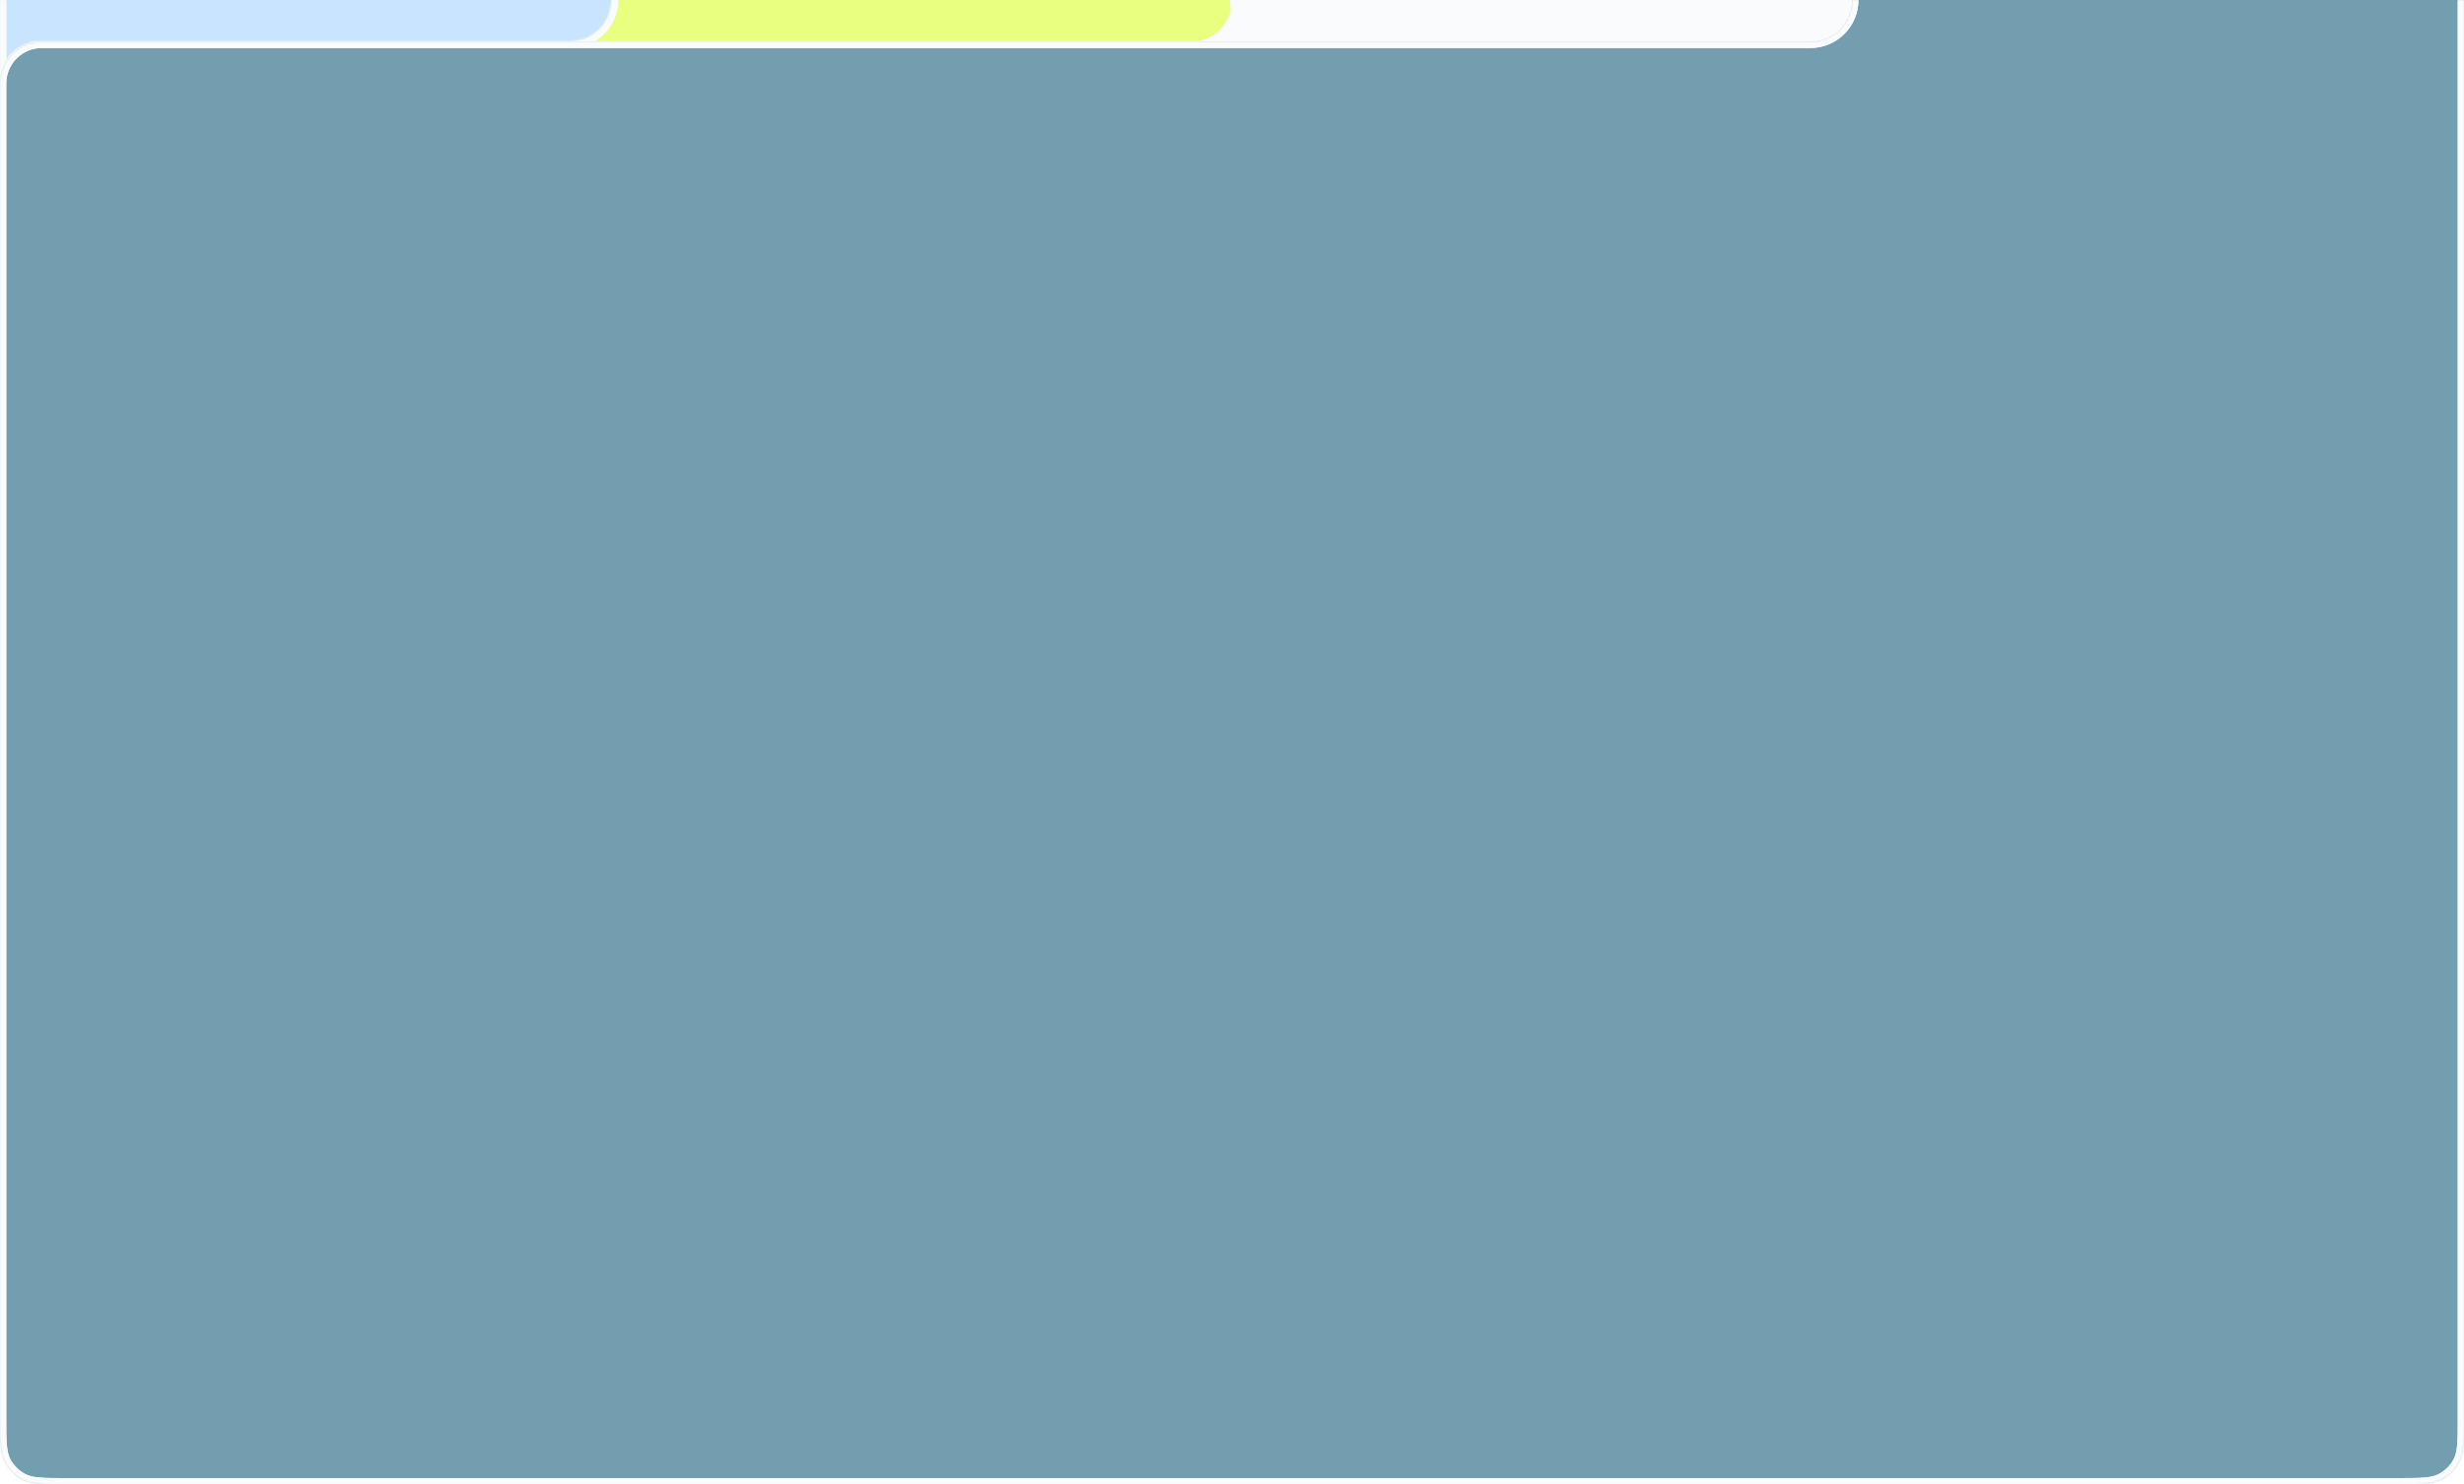 <?xml version="1.0" encoding="UTF-8"?> <svg xmlns="http://www.w3.org/2000/svg" viewBox="0 0 1180 711" fill="none"><g clip-path="url(#clip0_518_407)"><g filter="url(#filter0_n_518_407)"><mask id="path-1-inside-1_518_407" fill="white"><path d="M264 -84C275.201 -84 280.802 -84 285.08 -81.82C288.843 -79.903 291.903 -76.843 293.82 -73.08C296 -68.802 296 -63.201 296 -52V-9.53669e-07C296 11.046 304.954 20 316 20H1160C1171.05 20 1180 28.954 1180 40V679C1180 690.201 1180 695.802 1177.82 700.08C1175.9 703.843 1172.84 706.903 1169.08 708.82C1164.8 711 1159.2 711 1148 711H32C20.799 711 15.198 711 10.92 708.82C7.157 706.903 4.097 703.843 2.18 700.08C-0 695.802 0 690.201 0 679V-52C0 -63.201 -0 -68.802 2.18 -73.08C4.097 -76.843 7.157 -79.903 10.92 -81.82C15.198 -84 20.799 -84 32 -84H264Z"></path></mask><path d="M264 -84C275.201 -84 280.802 -84 285.08 -81.82C288.843 -79.903 291.903 -76.843 293.82 -73.08C296 -68.802 296 -63.201 296 -52V-9.53669e-07C296 11.046 304.954 20 316 20H1160C1171.05 20 1180 28.954 1180 40V679C1180 690.201 1180 695.802 1177.82 700.08C1175.9 703.843 1172.84 706.903 1169.08 708.82C1164.8 711 1159.2 711 1148 711H32C20.799 711 15.198 711 10.92 708.82C7.157 706.903 4.097 703.843 2.18 700.08C-0 695.802 0 690.201 0 679V-52C0 -63.201 -0 -68.802 2.18 -73.08C4.097 -76.843 7.157 -79.903 10.92 -81.82C15.198 -84 20.799 -84 32 -84H264Z" fill="#C9E4FF"></path><path d="M285.08 -81.82L286.442 -84.493L286.442 -84.493L285.08 -81.82ZM293.82 -73.08L296.493 -74.442L296.493 -74.442L293.82 -73.08ZM1180 679H1183H1180ZM1177.82 700.08L1180.49 701.442L1180.49 701.442L1177.82 700.08ZM1169.08 708.82L1170.44 711.493L1170.44 711.493L1169.08 708.82ZM10.92 708.82L9.558 711.493L9.558 711.493L10.92 708.82ZM2.18 700.08L-0.493 701.442L-0.493 701.442L2.18 700.08ZM2.18 -73.08L-0.493 -74.442L-0.493 -74.442L2.18 -73.08ZM10.92 -81.82L9.558 -84.493L9.558 -84.493L10.92 -81.82ZM264 -84V-81C269.65 -81 273.707 -80.998 276.892 -80.738C280.041 -80.48 282.072 -79.986 283.718 -79.147L285.08 -81.82L286.442 -84.493C283.809 -85.835 280.901 -86.43 277.38 -86.718C273.895 -87.002 269.551 -87 264 -87V-84ZM285.08 -81.82L283.718 -79.147C286.917 -77.517 289.517 -74.917 291.147 -71.718L293.82 -73.08L296.493 -74.442C294.288 -78.77 290.77 -82.288 286.442 -84.493L285.08 -81.82ZM293.82 -73.08L291.147 -71.718C291.986 -70.072 292.48 -68.041 292.738 -64.892C292.998 -61.707 293 -57.65 293 -52H296H299C299 -57.551 299.002 -61.895 298.718 -65.38C298.43 -68.901 297.835 -71.809 296.493 -74.442L293.82 -73.08ZM296 -52H293V-9.53669e-07H296H299V-52H296ZM316 20V23H1160V20V17H316V20ZM1180 40H1177V679H1180H1183V40H1180ZM1180 679H1177C1177 684.65 1177 688.707 1176.74 691.892C1176.48 695.041 1175.99 697.072 1175.15 698.718L1177.82 700.08L1180.49 701.442C1181.83 698.809 1182.43 695.901 1182.72 692.38C1183 688.895 1183 684.551 1183 679H1180ZM1177.82 700.08L1175.15 698.718C1173.52 701.917 1170.92 704.517 1167.72 706.147L1169.08 708.82L1170.44 711.493C1174.77 709.288 1178.29 705.77 1180.49 701.442L1177.82 700.08ZM1169.08 708.82L1167.72 706.147C1166.07 706.986 1164.04 707.48 1160.89 707.738C1157.71 707.998 1153.65 708 1148 708V711V714C1153.55 714 1157.89 714.002 1161.38 713.718C1164.9 713.43 1167.81 712.835 1170.44 711.493L1169.08 708.82ZM1148 711V708H32V711V714H1148V711ZM32 711V708C26.35 708 22.293 707.998 19.108 707.738C15.959 707.48 13.928 706.986 12.282 706.147L10.92 708.82L9.558 711.493C12.191 712.835 15.099 713.43 18.62 713.718C22.105 714.002 26.449 714 32 714V711ZM10.92 708.82L12.282 706.147C9.083 704.517 6.483 701.917 4.853 698.718L2.18 700.08L-0.493 701.442C1.712 705.77 5.23 709.288 9.558 711.493L10.92 708.82ZM2.18 700.08L4.853 698.718C4.014 697.072 3.52 695.041 3.262 691.892C3.002 688.707 3 684.65 3 679H0H-3C-3 684.551 -3.002 688.895 -2.718 692.38C-2.43 695.901 -1.835 698.809 -0.493 701.442L2.18 700.08ZM0 679H3V-52H0H-3V679H0ZM0 -52H3C3 -57.65 3.002 -61.707 3.262 -64.892C3.52 -68.041 4.014 -70.072 4.853 -71.718L2.18 -73.08L-0.493 -74.442C-1.835 -71.809 -2.43 -68.901 -2.718 -65.38C-3.002 -61.895 -3 -57.551 -3 -52H0ZM2.18 -73.08L4.853 -71.718C6.483 -74.917 9.083 -77.517 12.282 -79.147L10.92 -81.82L9.558 -84.493C5.23 -82.288 1.712 -78.77 -0.493 -74.442L2.18 -73.08ZM10.92 -81.82L12.282 -79.147C13.928 -79.986 15.959 -80.48 19.108 -80.738C22.293 -80.998 26.35 -81 32 -81V-84V-87C26.449 -87 22.105 -87.002 18.62 -86.718C15.099 -86.43 12.191 -85.835 9.558 -84.493L10.92 -81.82ZM32 -84V-81H264V-84V-87H32V-84ZM1160 20V23C1169.39 23 1177 30.611 1177 40H1180H1183C1183 27.297 1172.7 17 1160 17V20ZM296 -9.53669e-07H293C293 12.703 303.297 23 316 23V20V17C306.611 17 299 9.389 299 -9.53669e-07H296Z" fill="#F9FBFC" mask="url(#path-1-inside-1_518_407)"></path></g><mask id="path-3-inside-2_518_407" fill="white"><path d="M264 -84C275.201 -84 280.802 -84 285.08 -81.82C288.843 -79.903 291.903 -76.843 293.82 -73.08C296 -68.802 296 -63.201 296 -52V-9.53674e-07C296 11.046 304.954 20 316 20H1160C1171.05 20 1180 28.954 1180 40V679C1180 690.201 1180 695.802 1177.82 700.08C1175.9 703.843 1172.84 706.903 1169.08 708.82C1164.8 711 1159.2 711 1148 711H32C20.799 711 15.198 711 10.92 708.82C7.157 706.903 4.097 703.843 2.18 700.08C-0 695.802 0 690.201 0 679V-52C0 -63.201 -0 -68.802 2.18 -73.08C4.097 -76.843 7.157 -79.903 10.92 -81.82C15.198 -84 20.799 -84 32 -84H264Z"></path></mask><path d="M285.08 -81.82L286.442 -84.493L286.442 -84.493L285.08 -81.82ZM293.82 -73.08L296.493 -74.442L296.493 -74.442L293.82 -73.08ZM1180 679H1183H1180ZM1177.82 700.08L1180.49 701.442L1180.49 701.442L1177.82 700.08ZM1169.08 708.82L1170.44 711.493L1170.44 711.493L1169.08 708.82ZM10.92 708.82L9.558 711.493L9.558 711.493L10.92 708.82ZM2.18 700.08L-0.493 701.442L-0.493 701.442L2.18 700.08ZM2.18 -73.08L-0.493 -74.442L-0.493 -74.442L2.18 -73.08ZM10.92 -81.82L9.558 -84.493L9.558 -84.493L10.92 -81.82ZM264 -84V-81C269.65 -81 273.707 -80.998 276.892 -80.738C280.041 -80.48 282.072 -79.986 283.718 -79.147L285.08 -81.82L286.442 -84.493C283.809 -85.835 280.901 -86.43 277.38 -86.718C273.895 -87.002 269.551 -87 264 -87V-84ZM285.08 -81.82L283.718 -79.147C286.917 -77.517 289.517 -74.917 291.147 -71.718L293.82 -73.08L296.493 -74.442C294.288 -78.77 290.77 -82.288 286.442 -84.493L285.08 -81.82ZM293.82 -73.08L291.147 -71.718C291.986 -70.072 292.48 -68.041 292.738 -64.892C292.998 -61.707 293 -57.65 293 -52H296H299C299 -57.551 299.002 -61.895 298.718 -65.38C298.43 -68.901 297.835 -71.809 296.493 -74.442L293.82 -73.08ZM296 -52H293V-9.53674e-07H296H299V-52H296ZM316 20V23H1160V20V17H316V20ZM1180 40H1177V679H1180H1183V40H1180ZM1180 679H1177C1177 684.65 1177 688.707 1176.74 691.892C1176.48 695.041 1175.99 697.072 1175.15 698.718L1177.82 700.08L1180.49 701.442C1181.83 698.809 1182.43 695.901 1182.72 692.38C1183 688.895 1183 684.551 1183 679H1180ZM1177.82 700.08L1175.15 698.718C1173.52 701.917 1170.92 704.517 1167.72 706.147L1169.08 708.82L1170.44 711.493C1174.77 709.288 1178.29 705.77 1180.49 701.442L1177.82 700.08ZM1169.08 708.82L1167.72 706.147C1166.07 706.986 1164.04 707.48 1160.89 707.738C1157.71 707.998 1153.65 708 1148 708V711V714C1153.55 714 1157.89 714.002 1161.38 713.718C1164.9 713.43 1167.81 712.835 1170.44 711.493L1169.08 708.82ZM1148 711V708H32V711V714H1148V711ZM32 711V708C26.35 708 22.293 707.998 19.108 707.738C15.959 707.48 13.928 706.986 12.282 706.147L10.92 708.82L9.558 711.493C12.191 712.835 15.099 713.43 18.62 713.718C22.105 714.002 26.449 714 32 714V711ZM10.92 708.82L12.282 706.147C9.083 704.517 6.483 701.917 4.853 698.718L2.18 700.08L-0.493 701.442C1.712 705.77 5.23 709.288 9.558 711.493L10.92 708.82ZM2.18 700.08L4.853 698.718C4.014 697.072 3.52 695.041 3.262 691.892C3.002 688.707 3 684.65 3 679H0H-3C-3 684.551 -3.002 688.895 -2.718 692.38C-2.43 695.901 -1.835 698.809 -0.493 701.442L2.18 700.08ZM0 679H3V-52H0H-3V679H0ZM0 -52H3C3 -57.65 3.002 -61.707 3.262 -64.892C3.52 -68.041 4.014 -70.072 4.853 -71.718L2.18 -73.08L-0.493 -74.442C-1.835 -71.809 -2.43 -68.901 -2.718 -65.38C-3.002 -61.895 -3 -57.551 -3 -52H0ZM2.18 -73.08L4.853 -71.718C6.483 -74.917 9.083 -77.517 12.282 -79.147L10.92 -81.82L9.558 -84.493C5.23 -82.288 1.712 -78.77 -0.493 -74.442L2.18 -73.08ZM10.92 -81.82L12.282 -79.147C13.928 -79.986 15.959 -80.48 19.108 -80.738C22.293 -80.998 26.35 -81 32 -81V-84V-87C26.449 -87 22.105 -87.002 18.62 -86.718C15.099 -86.43 12.191 -85.835 9.558 -84.493L10.92 -81.82ZM32 -84V-81H264V-84V-87H32V-84ZM1160 20V23C1169.39 23 1177 30.611 1177 40H1180H1183C1183 27.297 1172.7 17 1160 17V20ZM296 -9.53674e-07H293C293 12.703 303.297 23 316 23V20V17C306.611 17 299 9.389 299 -9.53674e-07H296Z" fill="#F9FBFC" mask="url(#path-3-inside-2_518_407)"></path><g filter="url(#filter1_n_518_407)"><mask id="path-5-inside-3_518_407" fill="white"><path d="M560 -84C571.201 -84 576.802 -84 581.08 -81.82C584.843 -79.903 587.903 -76.843 589.82 -73.08C592 -68.802 592 -63.201 592 -52V-9.53669e-07C592 11.046 600.954 20 612 20H1160C1171.05 20 1180 28.954 1180 40V679C1180 690.201 1180 695.802 1177.82 700.08C1175.9 703.843 1172.84 706.903 1169.08 708.82C1164.8 711 1159.2 711 1148 711H32C20.799 711 15.198 711 10.92 708.82C7.157 706.903 4.097 703.843 2.18 700.08C-0 695.802 0 690.201 0 679V40C0 28.954 8.954 20 20 20H273C284.046 20 293 11.046 293 -9.53669e-07V-52C293 -63.201 293 -68.802 295.18 -73.08C297.097 -76.843 300.157 -79.903 303.92 -81.82C308.198 -84 313.799 -84 325 -84H560Z"></path></mask><path d="M560 -84C571.201 -84 576.802 -84 581.08 -81.82C584.843 -79.903 587.903 -76.843 589.82 -73.08C592 -68.802 592 -63.201 592 -52V-9.53669e-07C592 11.046 600.954 20 612 20H1160C1171.05 20 1180 28.954 1180 40V679C1180 690.201 1180 695.802 1177.82 700.08C1175.9 703.843 1172.84 706.903 1169.08 708.82C1164.8 711 1159.2 711 1148 711H32C20.799 711 15.198 711 10.92 708.82C7.157 706.903 4.097 703.843 2.18 700.08C-0 695.802 0 690.201 0 679V40C0 28.954 8.954 20 20 20H273C284.046 20 293 11.046 293 -9.53669e-07V-52C293 -63.201 293 -68.802 295.18 -73.08C297.097 -76.843 300.157 -79.903 303.92 -81.82C308.198 -84 313.799 -84 325 -84H560Z" fill="#E9FF80"></path><path d="M581.08 -81.82L582.442 -84.493L582.442 -84.493L581.08 -81.82ZM589.82 -73.08L592.493 -74.442L592.493 -74.442L589.82 -73.08ZM1180 679H1183H1180ZM1177.82 700.08L1180.49 701.442L1180.49 701.442L1177.82 700.08ZM1169.08 708.82L1170.44 711.493L1170.44 711.493L1169.08 708.82ZM10.92 708.82L9.558 711.493L9.558 711.493L10.92 708.82ZM2.18 700.08L-0.493 701.442L-0.493 701.442L2.18 700.08ZM295.18 -73.08L292.507 -74.442L292.507 -74.442L295.18 -73.08ZM303.92 -81.82L302.558 -84.493L302.558 -84.493L303.92 -81.82ZM560 -84V-81C565.65 -81 569.707 -80.998 572.892 -80.738C576.041 -80.48 578.072 -79.986 579.718 -79.147L581.08 -81.82L582.442 -84.493C579.809 -85.835 576.901 -86.43 573.38 -86.718C569.895 -87.002 565.551 -87 560 -87V-84ZM581.08 -81.82L579.718 -79.147C582.917 -77.517 585.517 -74.917 587.147 -71.718L589.82 -73.08L592.493 -74.442C590.288 -78.77 586.77 -82.288 582.442 -84.493L581.08 -81.82ZM589.82 -73.08L587.147 -71.718C587.986 -70.072 588.48 -68.041 588.738 -64.892C588.998 -61.707 589 -57.65 589 -52H592H595C595 -57.551 595.002 -61.895 594.718 -65.38C594.43 -68.901 593.835 -71.809 592.493 -74.442L589.82 -73.08ZM592 -52H589V-9.53669e-07H592H595V-52H592ZM612 20V23H1160V20V17H612V20ZM1180 40H1177V679H1180H1183V40H1180ZM1180 679H1177C1177 684.65 1177 688.707 1176.74 691.892C1176.48 695.041 1175.99 697.072 1175.15 698.718L1177.82 700.08L1180.49 701.442C1181.83 698.809 1182.43 695.901 1182.72 692.38C1183 688.895 1183 684.551 1183 679H1180ZM1177.82 700.08L1175.15 698.718C1173.52 701.917 1170.92 704.517 1167.72 706.147L1169.08 708.82L1170.44 711.493C1174.77 709.288 1178.29 705.77 1180.49 701.442L1177.82 700.08ZM1169.08 708.82L1167.72 706.147C1166.07 706.986 1164.04 707.48 1160.89 707.738C1157.71 707.998 1153.65 708 1148 708V711V714C1153.55 714 1157.89 714.002 1161.38 713.718C1164.9 713.43 1167.81 712.835 1170.44 711.493L1169.08 708.82ZM1148 711V708H32V711V714H1148V711ZM32 711V708C26.35 708 22.293 707.998 19.108 707.738C15.959 707.48 13.928 706.986 12.282 706.147L10.92 708.82L9.558 711.493C12.191 712.835 15.099 713.43 18.62 713.718C22.105 714.002 26.449 714 32 714V711ZM10.92 708.82L12.282 706.147C9.083 704.517 6.483 701.917 4.853 698.718L2.18 700.08L-0.493 701.442C1.712 705.77 5.23 709.288 9.558 711.493L10.92 708.82ZM2.18 700.08L4.853 698.718C4.014 697.072 3.52 695.041 3.262 691.892C3.002 688.707 3 684.65 3 679H0H-3C-3 684.551 -3.002 688.895 -2.718 692.38C-2.43 695.901 -1.835 698.809 -0.493 701.442L2.18 700.08ZM0 679H3V40H0H-3V679H0ZM20 20V23H273V20V17H20V20ZM293 -9.53669e-07H296V-52H293H290V-9.53669e-07H293ZM293 -52H296C296 -57.65 296.002 -61.707 296.262 -64.892C296.52 -68.041 297.014 -70.072 297.853 -71.718L295.18 -73.08L292.507 -74.442C291.165 -71.809 290.57 -68.901 290.282 -65.38C289.998 -61.895 290 -57.551 290 -52H293ZM295.18 -73.08L297.853 -71.718C299.483 -74.917 302.083 -77.517 305.282 -79.147L303.92 -81.82L302.558 -84.493C298.23 -82.288 294.712 -78.77 292.507 -74.442L295.18 -73.08ZM303.92 -81.82L305.282 -79.147C306.928 -79.986 308.959 -80.48 312.108 -80.738C315.293 -80.998 319.35 -81 325 -81V-84V-87C319.449 -87 315.105 -87.002 311.62 -86.718C308.099 -86.43 305.191 -85.835 302.558 -84.493L303.92 -81.82ZM325 -84V-81H560V-84V-87H325V-84ZM273 20V23C285.703 23 296 12.703 296 -9.53669e-07H293H290C290 9.389 282.389 17 273 17V20ZM1160 20V23C1169.39 23 1177 30.611 1177 40H1180H1183C1183 27.297 1172.7 17 1160 17V20ZM0 40H3C3 30.611 10.611 23 20 23V20V17C7.297 17 -3 27.297 -3 40H0ZM592 -9.53669e-07H589C589 12.703 599.297 23 612 23V20V17C602.611 17 595 9.389 595 -9.53669e-07H592Z" fill="#F9FBFC" mask="url(#path-5-inside-3_518_407)"></path></g><mask id="path-7-inside-4_518_407" fill="white"><path d="M560 -84C571.201 -84 576.802 -84 581.08 -81.82C584.843 -79.903 587.903 -76.843 589.82 -73.08C592 -68.802 592 -63.201 592 -52V-9.53669e-07C592 11.046 600.954 20 612 20H1160C1171.05 20 1180 28.954 1180 40V679C1180 690.201 1180 695.802 1177.82 700.08C1175.9 703.843 1172.84 706.903 1169.08 708.82C1164.8 711 1159.2 711 1148 711H32C20.799 711 15.198 711 10.92 708.82C7.157 706.903 4.097 703.843 2.18 700.08C-0 695.802 0 690.201 0 679V40C0 28.954 8.954 20 20 20H273C284.046 20 293 11.046 293 -9.53669e-07V-52C293 -63.201 293 -68.802 295.18 -73.08C297.097 -76.843 300.157 -79.903 303.92 -81.82C308.198 -84 313.799 -84 325 -84H560Z"></path></mask><path d="M581.08 -81.82L582.442 -84.493L582.442 -84.493L581.08 -81.82ZM589.82 -73.08L592.493 -74.442L592.493 -74.442L589.82 -73.08ZM1180 679H1183H1180ZM1177.82 700.08L1180.49 701.442L1180.49 701.442L1177.82 700.08ZM1169.08 708.82L1170.44 711.493L1170.44 711.493L1169.08 708.82ZM10.92 708.82L9.558 711.493L9.558 711.493L10.92 708.82ZM2.18 700.08L-0.493 701.442L-0.493 701.442L2.18 700.08ZM295.18 -73.08L292.507 -74.442L292.507 -74.442L295.18 -73.08ZM303.92 -81.82L302.558 -84.493L302.558 -84.493L303.92 -81.82ZM560 -84V-81C565.65 -81 569.707 -80.998 572.892 -80.738C576.041 -80.48 578.072 -79.986 579.718 -79.147L581.08 -81.82L582.442 -84.493C579.809 -85.835 576.901 -86.43 573.38 -86.718C569.895 -87.002 565.551 -87 560 -87V-84ZM581.08 -81.82L579.718 -79.147C582.917 -77.517 585.517 -74.917 587.147 -71.718L589.82 -73.08L592.493 -74.442C590.288 -78.77 586.77 -82.288 582.442 -84.493L581.08 -81.82ZM589.82 -73.08L587.147 -71.718C587.986 -70.072 588.48 -68.041 588.738 -64.892C588.998 -61.707 589 -57.65 589 -52H592H595C595 -57.551 595.002 -61.895 594.718 -65.38C594.43 -68.901 593.835 -71.809 592.493 -74.442L589.82 -73.08ZM592 -52H589V-9.53669e-07H592H595V-52H592ZM612 20V23H1160V20V17H612V20ZM1180 40H1177V679H1180H1183V40H1180ZM1180 679H1177C1177 684.65 1177 688.707 1176.74 691.892C1176.48 695.041 1175.99 697.072 1175.15 698.718L1177.82 700.08L1180.49 701.442C1181.83 698.809 1182.43 695.901 1182.72 692.38C1183 688.895 1183 684.551 1183 679H1180ZM1177.82 700.08L1175.15 698.718C1173.52 701.917 1170.92 704.517 1167.72 706.147L1169.08 708.82L1170.44 711.493C1174.77 709.288 1178.29 705.77 1180.49 701.442L1177.82 700.08ZM1169.08 708.82L1167.72 706.147C1166.07 706.986 1164.04 707.48 1160.89 707.738C1157.71 707.998 1153.65 708 1148 708V711V714C1153.55 714 1157.89 714.002 1161.38 713.718C1164.9 713.43 1167.81 712.835 1170.44 711.493L1169.08 708.82ZM1148 711V708H32V711V714H1148V711ZM32 711V708C26.35 708 22.293 707.998 19.108 707.738C15.959 707.48 13.928 706.986 12.282 706.147L10.92 708.82L9.558 711.493C12.191 712.835 15.099 713.43 18.62 713.718C22.105 714.002 26.449 714 32 714V711ZM10.92 708.82L12.282 706.147C9.083 704.517 6.483 701.917 4.853 698.718L2.18 700.08L-0.493 701.442C1.712 705.77 5.23 709.288 9.558 711.493L10.92 708.82ZM2.18 700.08L4.853 698.718C4.014 697.072 3.52 695.041 3.262 691.892C3.002 688.707 3 684.65 3 679H0H-3C-3 684.551 -3.002 688.895 -2.718 692.38C-2.43 695.901 -1.835 698.809 -0.493 701.442L2.18 700.08ZM0 679H3V40H0H-3V679H0ZM20 20V23H273V20V17H20V20ZM293 -9.53669e-07H296V-52H293H290V-9.53669e-07H293ZM293 -52H296C296 -57.65 296.002 -61.707 296.262 -64.892C296.52 -68.041 297.014 -70.072 297.853 -71.718L295.18 -73.08L292.507 -74.442C291.165 -71.809 290.57 -68.901 290.282 -65.38C289.998 -61.895 290 -57.551 290 -52H293ZM295.18 -73.08L297.853 -71.718C299.483 -74.917 302.083 -77.517 305.282 -79.147L303.92 -81.82L302.558 -84.493C298.23 -82.288 294.712 -78.77 292.507 -74.442L295.18 -73.08ZM303.92 -81.82L305.282 -79.147C306.928 -79.986 308.959 -80.48 312.108 -80.738C315.293 -80.998 319.35 -81 325 -81V-84V-87C319.449 -87 315.105 -87.002 311.62 -86.718C308.099 -86.43 305.191 -85.835 302.558 -84.493L303.92 -81.82ZM325 -84V-81H560V-84V-87H325V-84ZM273 20V23C285.703 23 296 12.703 296 -9.53669e-07H293H290C290 9.389 282.389 17 273 17V20ZM1160 20V23C1169.39 23 1177 30.611 1177 40H1180H1183C1183 27.297 1172.7 17 1160 17V20ZM0 40H3C3 30.611 10.611 23 20 23V20V17C7.297 17 -3 27.297 -3 40H0ZM592 -9.53669e-07H589C589 12.703 599.297 23 612 23V20V17C602.611 17 595 9.389 595 -9.53669e-07H592Z" fill="#F9FBFC" mask="url(#path-7-inside-4_518_407)"></path><g filter="url(#filter2_n_518_407)"><path d="M858 -84C869.201 -84 874.802 -84 879.08 -81.82C882.843 -79.903 885.903 -76.843 887.82 -73.08C890 -68.802 890 -63.201 890 -52V-9.53674e-07C890 11.046 898.954 20 910 20H1160C1171.05 20 1180 28.954 1180 40V679C1180 690.201 1180 695.802 1177.82 700.08C1175.9 703.843 1172.84 706.903 1169.08 708.82C1164.8 711 1159.2 711 1148 711H32C20.799 711 15.198 711 10.92 708.82C7.157 706.903 4.097 703.843 2.18 700.08C-0 695.802 0 690.201 0 679V40C0 28.954 8.954 20 20 20H570C581.046 20 590 11.046 590 -9.53674e-07V-52C590 -63.201 590 -68.802 592.18 -73.08C594.097 -76.843 597.157 -79.903 600.92 -81.82C605.198 -84 610.799 -84 622 -84H858Z" fill="#F9FBFC"></path></g><g filter="url(#filter3_n_518_407)"><mask id="path-10-inside-5_518_407" fill="white"><path d="M1148 -84C1159.2 -84 1164.8 -84 1169.08 -81.82C1172.84 -79.903 1175.9 -76.843 1177.82 -73.08C1180 -68.802 1180 -63.201 1180 -52V679C1180 690.201 1180 695.802 1177.82 700.08C1175.9 703.843 1172.84 706.903 1169.08 708.82C1164.8 711 1159.2 711 1148 711H32C20.799 711 15.198 711 10.92 708.82C7.157 706.903 4.097 703.843 2.18 700.08C-0 695.802 0 690.201 0 679V40C0 28.954 8.954 20 20 20H867C878.046 20 887 11.046 887 -9.53669e-07V-52C887 -63.201 887 -68.802 889.18 -73.08C891.097 -76.843 894.157 -79.903 897.92 -81.82C902.198 -84 907.799 -84 919 -84H1148Z"></path></mask><path d="M1148 -84C1159.2 -84 1164.8 -84 1169.08 -81.82C1172.84 -79.903 1175.9 -76.843 1177.82 -73.08C1180 -68.802 1180 -63.201 1180 -52V679C1180 690.201 1180 695.802 1177.82 700.08C1175.9 703.843 1172.84 706.903 1169.08 708.82C1164.8 711 1159.2 711 1148 711H32C20.799 711 15.198 711 10.92 708.82C7.157 706.903 4.097 703.843 2.18 700.08C-0 695.802 0 690.201 0 679V40C0 28.954 8.954 20 20 20H867C878.046 20 887 11.046 887 -9.53669e-07V-52C887 -63.201 887 -68.802 889.18 -73.08C891.097 -76.843 894.157 -79.903 897.92 -81.82C902.198 -84 907.799 -84 919 -84H1148Z" fill="#729EB0"></path><path d="M1169.08 -81.82L1170.44 -84.493L1170.44 -84.493L1169.08 -81.82ZM1177.82 -73.08L1180.49 -74.442L1180.49 -74.442L1177.82 -73.08ZM1180 679H1183H1180ZM1177.82 700.08L1180.49 701.442L1180.49 701.442L1177.82 700.08ZM1169.08 708.82L1170.44 711.493L1170.44 711.493L1169.08 708.82ZM10.92 708.82L9.558 711.493L9.558 711.493L10.92 708.82ZM2.18 700.08L-0.493 701.442L-0.493 701.442L2.18 700.08ZM889.18 -73.08L886.507 -74.442L886.507 -74.442L889.18 -73.08ZM897.92 -81.82L896.558 -84.493L896.558 -84.493L897.92 -81.82ZM1148 -84V-81C1153.65 -81 1157.71 -80.998 1160.89 -80.738C1164.04 -80.48 1166.07 -79.986 1167.72 -79.147L1169.08 -81.82L1170.44 -84.493C1167.81 -85.835 1164.9 -86.43 1161.38 -86.718C1157.89 -87.002 1153.55 -87 1148 -87V-84ZM1169.08 -81.82L1167.72 -79.147C1170.92 -77.517 1173.52 -74.917 1175.15 -71.718L1177.82 -73.08L1180.49 -74.442C1178.29 -78.77 1174.77 -82.288 1170.44 -84.493L1169.08 -81.82ZM1177.82 -73.08L1175.15 -71.718C1175.99 -70.072 1176.48 -68.041 1176.74 -64.892C1177 -61.707 1177 -57.65 1177 -52H1180H1183C1183 -57.551 1183 -61.895 1182.72 -65.38C1182.43 -68.901 1181.83 -71.809 1180.49 -74.442L1177.82 -73.08ZM1180 -52H1177V679H1180H1183V-52H1180ZM1180 679H1177C1177 684.65 1177 688.707 1176.74 691.892C1176.48 695.041 1175.99 697.072 1175.15 698.718L1177.82 700.08L1180.49 701.442C1181.83 698.809 1182.43 695.901 1182.72 692.38C1183 688.895 1183 684.551 1183 679H1180ZM1177.82 700.08L1175.15 698.718C1173.52 701.917 1170.92 704.517 1167.72 706.147L1169.08 708.82L1170.44 711.493C1174.77 709.288 1178.29 705.77 1180.49 701.442L1177.82 700.08ZM1169.08 708.82L1167.72 706.147C1166.07 706.986 1164.04 707.48 1160.89 707.738C1157.71 707.998 1153.65 708 1148 708V711V714C1153.55 714 1157.89 714.002 1161.38 713.718C1164.9 713.43 1167.81 712.835 1170.44 711.493L1169.08 708.82ZM1148 711V708H32V711V714H1148V711ZM32 711V708C26.35 708 22.293 707.998 19.108 707.738C15.959 707.48 13.928 706.986 12.282 706.147L10.92 708.82L9.558 711.493C12.191 712.835 15.099 713.43 18.62 713.718C22.105 714.002 26.449 714 32 714V711ZM10.92 708.82L12.282 706.147C9.083 704.517 6.483 701.917 4.853 698.718L2.18 700.08L-0.493 701.442C1.712 705.77 5.23 709.288 9.558 711.493L10.92 708.82ZM2.18 700.08L4.853 698.718C4.014 697.072 3.52 695.041 3.262 691.892C3.002 688.707 3 684.65 3 679H0H-3C-3 684.551 -3.002 688.895 -2.718 692.38C-2.43 695.901 -1.835 698.809 -0.493 701.442L2.18 700.08ZM0 679H3V40H0H-3V679H0ZM20 20V23H867V20V17H20V20ZM887 -9.53669e-07H890V-52H887H884V-9.53669e-07H887ZM887 -52H890C890 -57.65 890.002 -61.707 890.262 -64.892C890.52 -68.041 891.014 -70.072 891.853 -71.718L889.18 -73.08L886.507 -74.442C885.165 -71.809 884.57 -68.901 884.282 -65.38C883.998 -61.895 884 -57.551 884 -52H887ZM889.18 -73.08L891.853 -71.718C893.483 -74.917 896.083 -77.517 899.282 -79.147L897.92 -81.82L896.558 -84.493C892.23 -82.288 888.712 -78.77 886.507 -74.442L889.18 -73.08ZM897.92 -81.82L899.282 -79.147C900.928 -79.986 902.959 -80.48 906.108 -80.738C909.293 -80.998 913.35 -81 919 -81V-84V-87C913.449 -87 909.105 -87.002 905.62 -86.718C902.099 -86.43 899.191 -85.835 896.558 -84.493L897.92 -81.82ZM919 -84V-81H1148V-84V-87H919V-84ZM867 20V23C879.703 23 890 12.703 890 -9.53669e-07H887H884C884 9.389 876.389 17 867 17V20ZM0 40H3C3 30.611 10.611 23 20 23V20V17C7.297 17 -3 27.297 -3 40H0Z" fill="#F9FBFC" mask="url(#path-10-inside-5_518_407)"></path></g><mask id="path-12-inside-6_518_407" fill="white"><path d="M1148 -84C1159.2 -84 1164.8 -84 1169.08 -81.82C1172.84 -79.903 1175.9 -76.843 1177.82 -73.08C1180 -68.802 1180 -63.201 1180 -52V679C1180 690.201 1180 695.802 1177.82 700.08C1175.9 703.843 1172.84 706.903 1169.08 708.82C1164.8 711 1159.2 711 1148 711H32C20.799 711 15.198 711 10.92 708.82C7.157 706.903 4.097 703.843 2.18 700.08C-0 695.802 0 690.201 0 679V40C0 28.954 8.954 20 20 20H867C878.046 20 887 11.046 887 -9.53674e-07V-52C887 -63.201 887 -68.802 889.18 -73.08C891.097 -76.843 894.157 -79.903 897.92 -81.82C902.198 -84 907.799 -84 919 -84H1148Z"></path></mask><path d="M1169.08 -81.82L1170.44 -84.493L1170.44 -84.493L1169.08 -81.82ZM1177.82 -73.08L1180.49 -74.442L1180.49 -74.442L1177.82 -73.08ZM1180 679H1183H1180ZM1177.82 700.08L1180.49 701.442L1180.49 701.442L1177.82 700.08ZM1169.08 708.82L1170.44 711.493L1170.44 711.493L1169.08 708.82ZM10.92 708.82L9.558 711.493L9.558 711.493L10.92 708.82ZM2.18 700.08L-0.493 701.442L-0.493 701.442L2.18 700.08ZM889.18 -73.08L886.507 -74.442L886.507 -74.442L889.18 -73.08ZM897.92 -81.82L896.558 -84.493L896.558 -84.493L897.92 -81.82ZM1148 -84V-81C1153.65 -81 1157.71 -80.998 1160.89 -80.738C1164.04 -80.48 1166.07 -79.986 1167.72 -79.147L1169.08 -81.82L1170.44 -84.493C1167.81 -85.835 1164.9 -86.43 1161.38 -86.718C1157.89 -87.002 1153.55 -87 1148 -87V-84ZM1169.08 -81.82L1167.72 -79.147C1170.92 -77.517 1173.52 -74.917 1175.15 -71.718L1177.82 -73.08L1180.49 -74.442C1178.29 -78.77 1174.77 -82.288 1170.44 -84.493L1169.08 -81.82ZM1177.82 -73.08L1175.15 -71.718C1175.99 -70.072 1176.48 -68.041 1176.74 -64.892C1177 -61.707 1177 -57.65 1177 -52H1180H1183C1183 -57.551 1183 -61.895 1182.72 -65.38C1182.43 -68.901 1181.83 -71.809 1180.49 -74.442L1177.82 -73.08ZM1180 -52H1177V679H1180H1183V-52H1180ZM1180 679H1177C1177 684.65 1177 688.707 1176.74 691.892C1176.48 695.041 1175.99 697.072 1175.15 698.718L1177.82 700.08L1180.49 701.442C1181.83 698.809 1182.43 695.901 1182.72 692.38C1183 688.895 1183 684.551 1183 679H1180ZM1177.82 700.08L1175.15 698.718C1173.52 701.917 1170.92 704.517 1167.72 706.147L1169.08 708.82L1170.44 711.493C1174.77 709.288 1178.29 705.77 1180.49 701.442L1177.82 700.08ZM1169.08 708.82L1167.72 706.147C1166.07 706.986 1164.04 707.48 1160.89 707.738C1157.71 707.998 1153.65 708 1148 708V711V714C1153.55 714 1157.89 714.002 1161.38 713.718C1164.9 713.43 1167.81 712.835 1170.44 711.493L1169.08 708.82ZM1148 711V708H32V711V714H1148V711ZM32 711V708C26.35 708 22.293 707.998 19.108 707.738C15.959 707.48 13.928 706.986 12.282 706.147L10.92 708.82L9.558 711.493C12.191 712.835 15.099 713.43 18.62 713.718C22.105 714.002 26.449 714 32 714V711ZM10.92 708.82L12.282 706.147C9.083 704.517 6.483 701.917 4.853 698.718L2.18 700.08L-0.493 701.442C1.712 705.77 5.23 709.288 9.558 711.493L10.92 708.82ZM2.18 700.08L4.853 698.718C4.014 697.072 3.52 695.041 3.262 691.892C3.002 688.707 3 684.65 3 679H0H-3C-3 684.551 -3.002 688.895 -2.718 692.38C-2.43 695.901 -1.835 698.809 -0.493 701.442L2.18 700.08ZM0 679H3V40H0H-3V679H0ZM20 20V23H867V20V17H20V20ZM887 -9.53674e-07H890V-52H887H884V-9.53674e-07H887ZM887 -52H890C890 -57.65 890.002 -61.707 890.262 -64.892C890.52 -68.041 891.014 -70.072 891.853 -71.718L889.18 -73.08L886.507 -74.442C885.165 -71.809 884.57 -68.901 884.282 -65.38C883.998 -61.895 884 -57.551 884 -52H887ZM889.18 -73.08L891.853 -71.718C893.483 -74.917 896.083 -77.517 899.282 -79.147L897.92 -81.82L896.558 -84.493C892.23 -82.288 888.712 -78.77 886.507 -74.442L889.18 -73.08ZM897.92 -81.82L899.282 -79.147C900.928 -79.986 902.959 -80.48 906.108 -80.738C909.293 -80.998 913.35 -81 919 -81V-84V-87C913.449 -87 909.105 -87.002 905.62 -86.718C902.099 -86.43 899.191 -85.835 896.558 -84.493L897.92 -81.82ZM919 -84V-81H1148V-84V-87H919V-84ZM867 20V23C879.703 23 890 12.703 890 -9.53674e-07H887H884C884 9.389 876.389 17 867 17V20ZM0 40H3C3 30.611 10.611 23 20 23V20V17C7.297 17 -3 27.297 -3 40H0Z" fill="#F9FBFC" mask="url(#path-12-inside-6_518_407)"></path></g><defs><filter id="filter0_n_518_407" x="0" y="-84" width="1180" height="795" filterUnits="userSpaceOnUse" color-interpolation-filters="sRGB"><feFlood flood-opacity="0" result="BackgroundImageFix"></feFlood><feBlend mode="normal" in="SourceGraphic" in2="BackgroundImageFix" result="shape"></feBlend><feTurbulence type="fractalNoise" baseFrequency="1.25 1.25" stitchTiles="stitch" numOctaves="3" result="noise" seed="8097"></feTurbulence><feColorMatrix in="noise" type="luminanceToAlpha" result="alphaNoise"></feColorMatrix><feComponentTransfer in="alphaNoise" result="coloredNoise1"><feFuncA type="discrete"></feFuncA></feComponentTransfer><feComposite operator="in" in2="shape" in="coloredNoise1" result="noise1Clipped"></feComposite><feComponentTransfer in="alphaNoise" result="coloredNoise2"><feFuncA type="discrete"></feFuncA></feComponentTransfer><feComposite operator="in" in2="shape" in="coloredNoise2" result="noise2Clipped"></feComposite><feFlood flood-color="rgba(172, 205, 238, 0.5)" result="color1Flood"></feFlood><feComposite operator="in" in2="noise1Clipped" in="color1Flood" result="color1"></feComposite><feFlood flood-color="rgba(255, 255, 255, 0.25)" result="color2Flood"></feFlood><feComposite operator="in" in2="noise2Clipped" in="color2Flood" result="color2"></feComposite><feMerge result="effect1_noise_518_407"><feMergeNode in="shape"></feMergeNode><feMergeNode in="color1"></feMergeNode><feMergeNode in="color2"></feMergeNode></feMerge></filter><filter id="filter1_n_518_407" x="0" y="-84" width="1180" height="795" filterUnits="userSpaceOnUse" color-interpolation-filters="sRGB"><feFlood flood-opacity="0" result="BackgroundImageFix"></feFlood><feBlend mode="normal" in="SourceGraphic" in2="BackgroundImageFix" result="shape"></feBlend><feTurbulence type="fractalNoise" baseFrequency="1.25 1.25" stitchTiles="stitch" numOctaves="3" result="noise" seed="8097"></feTurbulence><feColorMatrix in="noise" type="luminanceToAlpha" result="alphaNoise"></feColorMatrix><feComponentTransfer in="alphaNoise" result="coloredNoise1"><feFuncA type="discrete"></feFuncA></feComponentTransfer><feComposite operator="in" in2="shape" in="coloredNoise1" result="noise1Clipped"></feComposite><feComponentTransfer in="alphaNoise" result="coloredNoise2"><feFuncA type="discrete"></feFuncA></feComponentTransfer><feComposite operator="in" in2="shape" in="coloredNoise2" result="noise2Clipped"></feComposite><feFlood flood-color="rgba(201, 225, 90, 0.46)" result="color1Flood"></feFlood><feComposite operator="in" in2="noise1Clipped" in="color1Flood" result="color1"></feComposite><feFlood flood-color="#AFDE57" result="color2Flood"></feFlood><feComposite operator="in" in2="noise2Clipped" in="color2Flood" result="color2"></feComposite><feMerge result="effect1_noise_518_407"><feMergeNode in="shape"></feMergeNode><feMergeNode in="color1"></feMergeNode><feMergeNode in="color2"></feMergeNode></feMerge></filter><filter id="filter2_n_518_407" x="0" y="-84" width="1180" height="795" filterUnits="userSpaceOnUse" color-interpolation-filters="sRGB"><feFlood flood-opacity="0" result="BackgroundImageFix"></feFlood><feBlend mode="normal" in="SourceGraphic" in2="BackgroundImageFix" result="shape"></feBlend><feTurbulence type="fractalNoise" baseFrequency="1.25 1.25" stitchTiles="stitch" numOctaves="3" result="noise" seed="8097"></feTurbulence><feColorMatrix in="noise" type="luminanceToAlpha" result="alphaNoise"></feColorMatrix><feComponentTransfer in="alphaNoise" result="coloredNoise1"><feFuncA type="discrete"></feFuncA></feComponentTransfer><feComposite operator="in" in2="shape" in="coloredNoise1" result="noise1Clipped"></feComposite><feComponentTransfer in="alphaNoise" result="coloredNoise2"><feFuncA type="discrete"></feFuncA></feComponentTransfer><feComposite operator="in" in2="shape" in="coloredNoise2" result="noise2Clipped"></feComposite><feFlood flood-color="rgba(214, 214, 214, 0.43)" result="color1Flood"></feFlood><feComposite operator="in" in2="noise1Clipped" in="color1Flood" result="color1"></feComposite><feFlood flood-color="rgba(255, 255, 255, 0.25)" result="color2Flood"></feFlood><feComposite operator="in" in2="noise2Clipped" in="color2Flood" result="color2"></feComposite><feMerge result="effect1_noise_518_407"><feMergeNode in="shape"></feMergeNode><feMergeNode in="color1"></feMergeNode><feMergeNode in="color2"></feMergeNode></feMerge></filter><filter id="filter3_n_518_407" x="0" y="-84" width="1180" height="795" filterUnits="userSpaceOnUse" color-interpolation-filters="sRGB"><feFlood flood-opacity="0" result="BackgroundImageFix"></feFlood><feBlend mode="normal" in="SourceGraphic" in2="BackgroundImageFix" result="shape"></feBlend><feTurbulence type="fractalNoise" baseFrequency="1.25 1.25" stitchTiles="stitch" numOctaves="3" result="noise" seed="8097"></feTurbulence><feColorMatrix in="noise" type="luminanceToAlpha" result="alphaNoise"></feColorMatrix><feComponentTransfer in="alphaNoise" result="coloredNoise1"><feFuncA type="discrete"></feFuncA></feComponentTransfer><feComposite operator="in" in2="shape" in="coloredNoise1" result="noise1Clipped"></feComposite><feComponentTransfer in="alphaNoise" result="coloredNoise2"><feFuncA type="discrete"></feFuncA></feComponentTransfer><feComposite operator="in" in2="shape" in="coloredNoise2" result="noise2Clipped"></feComposite><feFlood flood-color="rgba(114, 158, 176, 0.23)" result="color1Flood"></feFlood><feComposite operator="in" in2="noise1Clipped" in="color1Flood" result="color1"></feComposite><feFlood flood-color="rgba(255, 255, 255, 0.25)" result="color2Flood"></feFlood><feComposite operator="in" in2="noise2Clipped" in="color2Flood" result="color2"></feComposite><feMerge result="effect1_noise_518_407"><feMergeNode in="shape"></feMergeNode><feMergeNode in="color1"></feMergeNode><feMergeNode in="color2"></feMergeNode></feMerge></filter><clipPath id="clip0_518_407"><rect width="1180" height="711" fill="white"></rect></clipPath></defs></svg> 